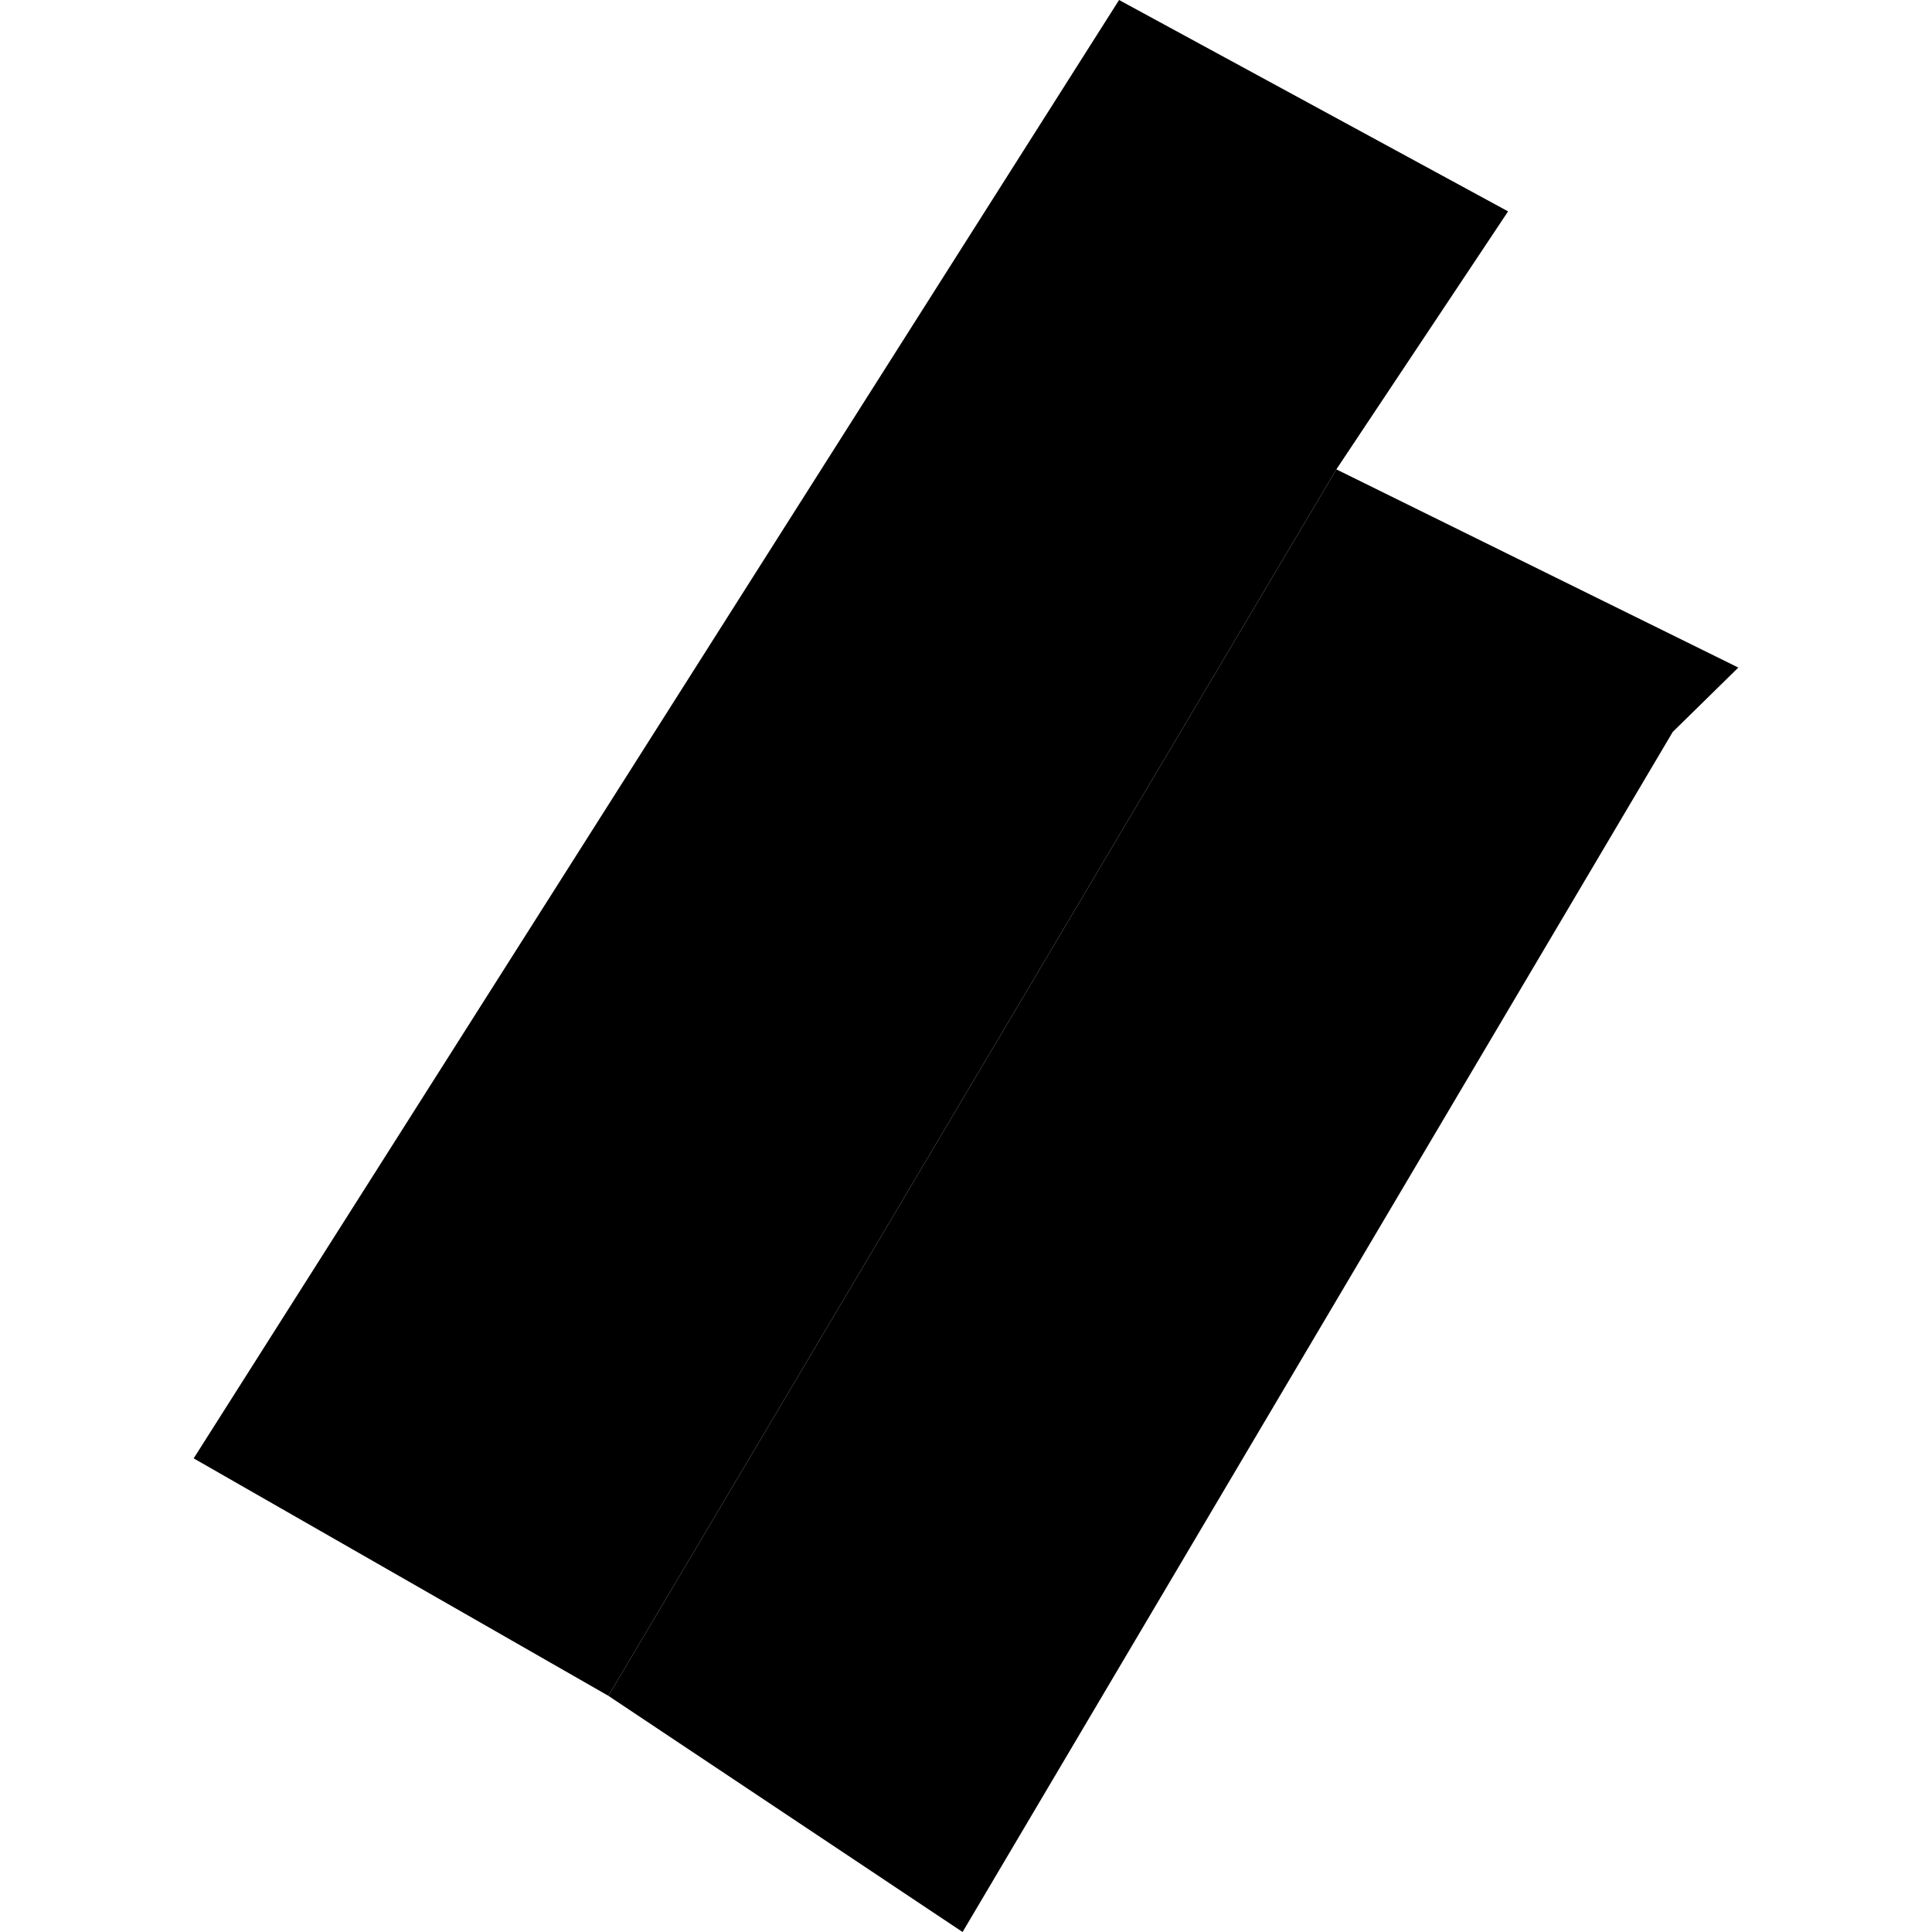 <?xml version="1.0" encoding="utf-8" standalone="no"?>
<!DOCTYPE svg PUBLIC "-//W3C//DTD SVG 1.1//EN"
  "http://www.w3.org/Graphics/SVG/1.1/DTD/svg11.dtd">
<!-- Created with matplotlib (https://matplotlib.org/) -->
<svg height="288pt" version="1.1" viewBox="0 0 288 288" width="288pt" xmlns="http://www.w3.org/2000/svg" xmlns:xlink="http://www.w3.org/1999/xlink">
 <defs>
  <style type="text/css">
*{stroke-linecap:butt;stroke-linejoin:round;}
  </style>
 </defs>
 <g id="figure_1">
  <g id="patch_1">
   <path d="M 0 288 
L 288 288 
L 288 0 
L 0 0 
z
" style="fill:none;opacity:0;"/>
  </g>
  <g id="axes_1">
   <g id="PatchCollection_1">
    <path clip-path="url(#p97c4ba5ff8)" d="M 199.209 69.967 
L 259.129 99.513 
L 249.351 109.11 
L 143.49 288 
L 90.693 252.794 
L 199.209 69.967 
"/>
    <path clip-path="url(#p97c4ba5ff8)" d="M 90.693 252.794 
L 28.871 217.397 
L 166.818 0 
L 224.807 31.51 
L 199.209 69.967 
L 90.693 252.794 
"/>
   </g>
  </g>
 </g>
 <defs>
  <clipPath id="p97c4ba5ff8">
   <rect height="288" width="230.259" x="28.871" y="0"/>
  </clipPath>
 </defs>
</svg>
